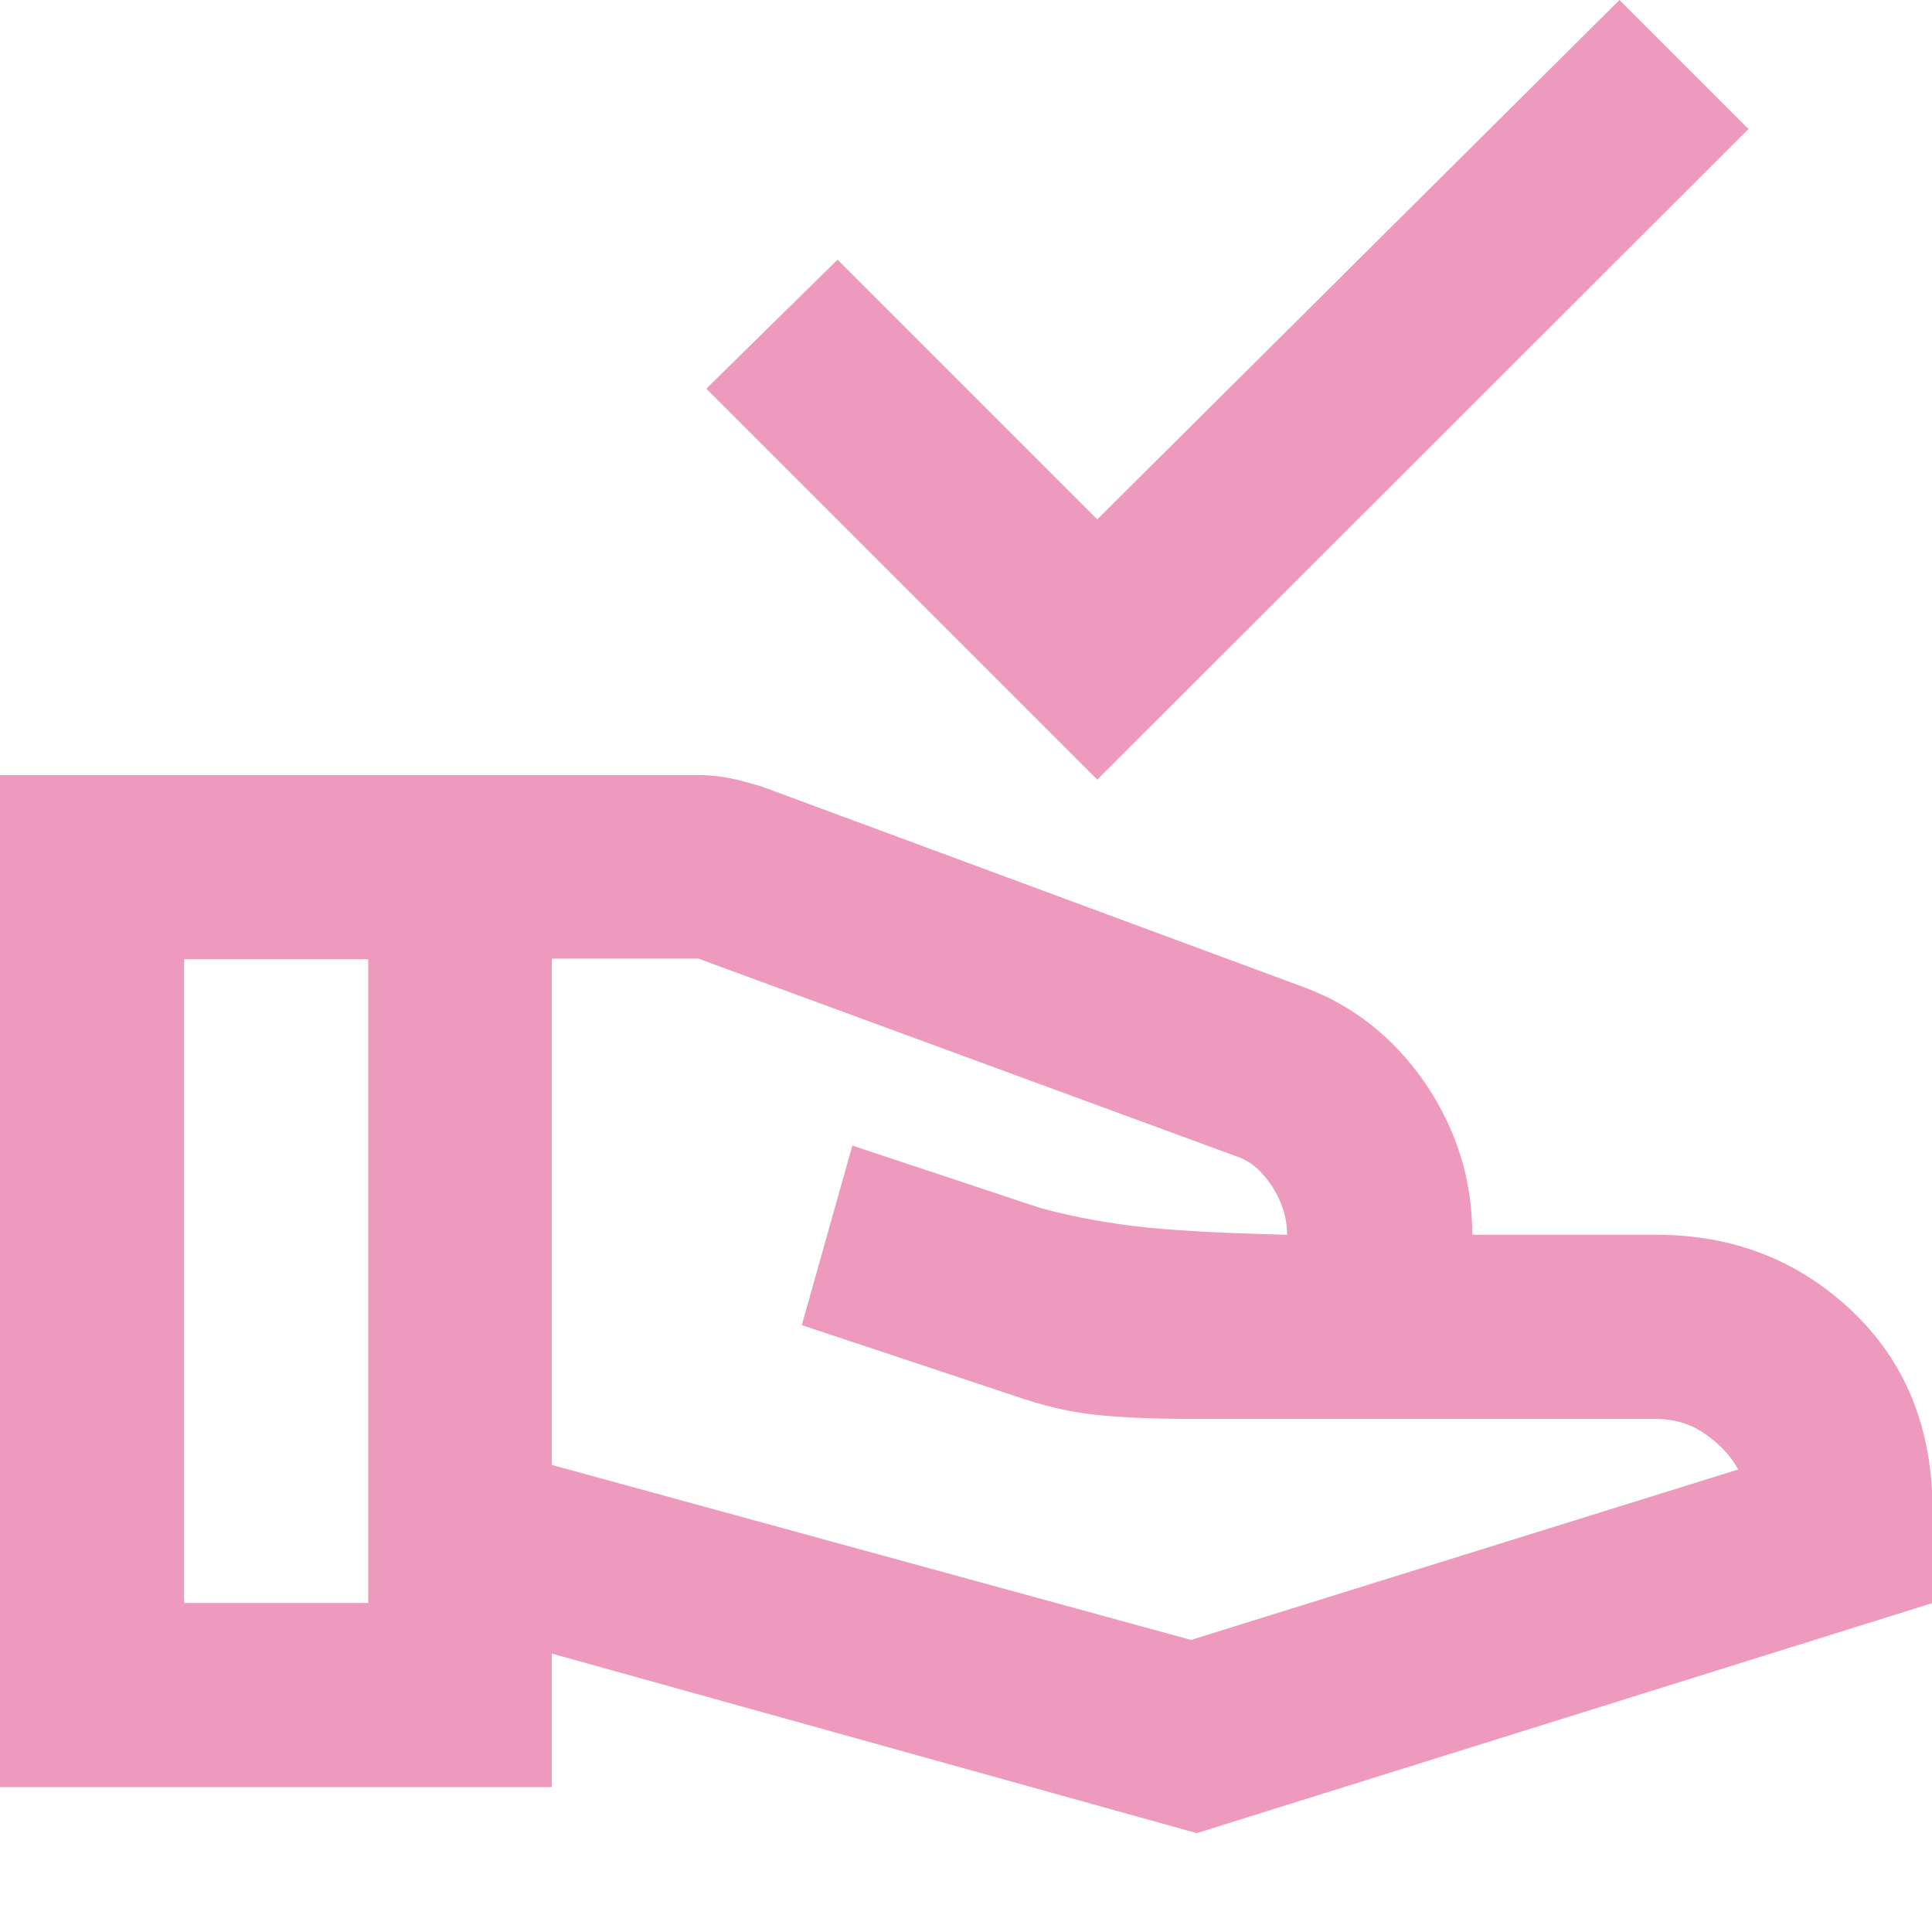 <?xml version="1.0" encoding="utf-8"?>
<!-- Generator: Adobe Illustrator 27.5.0, SVG Export Plug-In . SVG Version: 6.00 Build 0)  -->
<svg version="1.1" id="Layer_1" xmlns="http://www.w3.org/2000/svg" xmlns:xlink="http://www.w3.org/1999/xlink" x="0px" y="0px"
	 viewBox="0 0 34 34" style="enable-background:new 0 0 34 34;" xml:space="preserve">
<style type="text/css">
	.st0{fill:#ED9ABD;}
</style>
<path class="st0" d="M19.31,13.72l-6.88-6.88l2.31-2.27l4.57,4.57L28.5,0l2.27,2.27L19.31,13.72z M9.71,25.78l11.25,3.08l9.63-3
	c-0.13-0.24-0.33-0.45-0.59-0.63c-0.26-0.18-0.55-0.26-0.87-0.26h-8.18c-0.73,0-1.31-0.03-1.74-0.08c-0.43-0.05-0.88-0.16-1.34-0.32
	l-3.76-1.25l0.89-3.16l3.28,1.09c0.46,0.13,1,0.24,1.62,0.32c0.62,0.08,1.54,0.13,2.75,0.16c0-0.3-0.09-0.58-0.26-0.85
	c-0.18-0.27-0.38-0.45-0.63-0.53l-9.47-3.48H9.71V25.78z M0,31.45V13.64h12.3c0.19,0,0.38,0.02,0.57,0.06
	c0.19,0.04,0.36,0.09,0.53,0.14l9.51,3.52c0.89,0.32,1.61,0.89,2.17,1.7c0.55,0.81,0.83,1.7,0.83,2.67h3.24
	c1.35,0,2.5,0.45,3.44,1.34c0.94,0.89,1.42,2.06,1.42,3.52v1.62l-12.95,4.05L9.71,29.1v2.35H0z M3.24,28.21h3.24V16.88H3.24V28.21z"
	/>
</svg>

